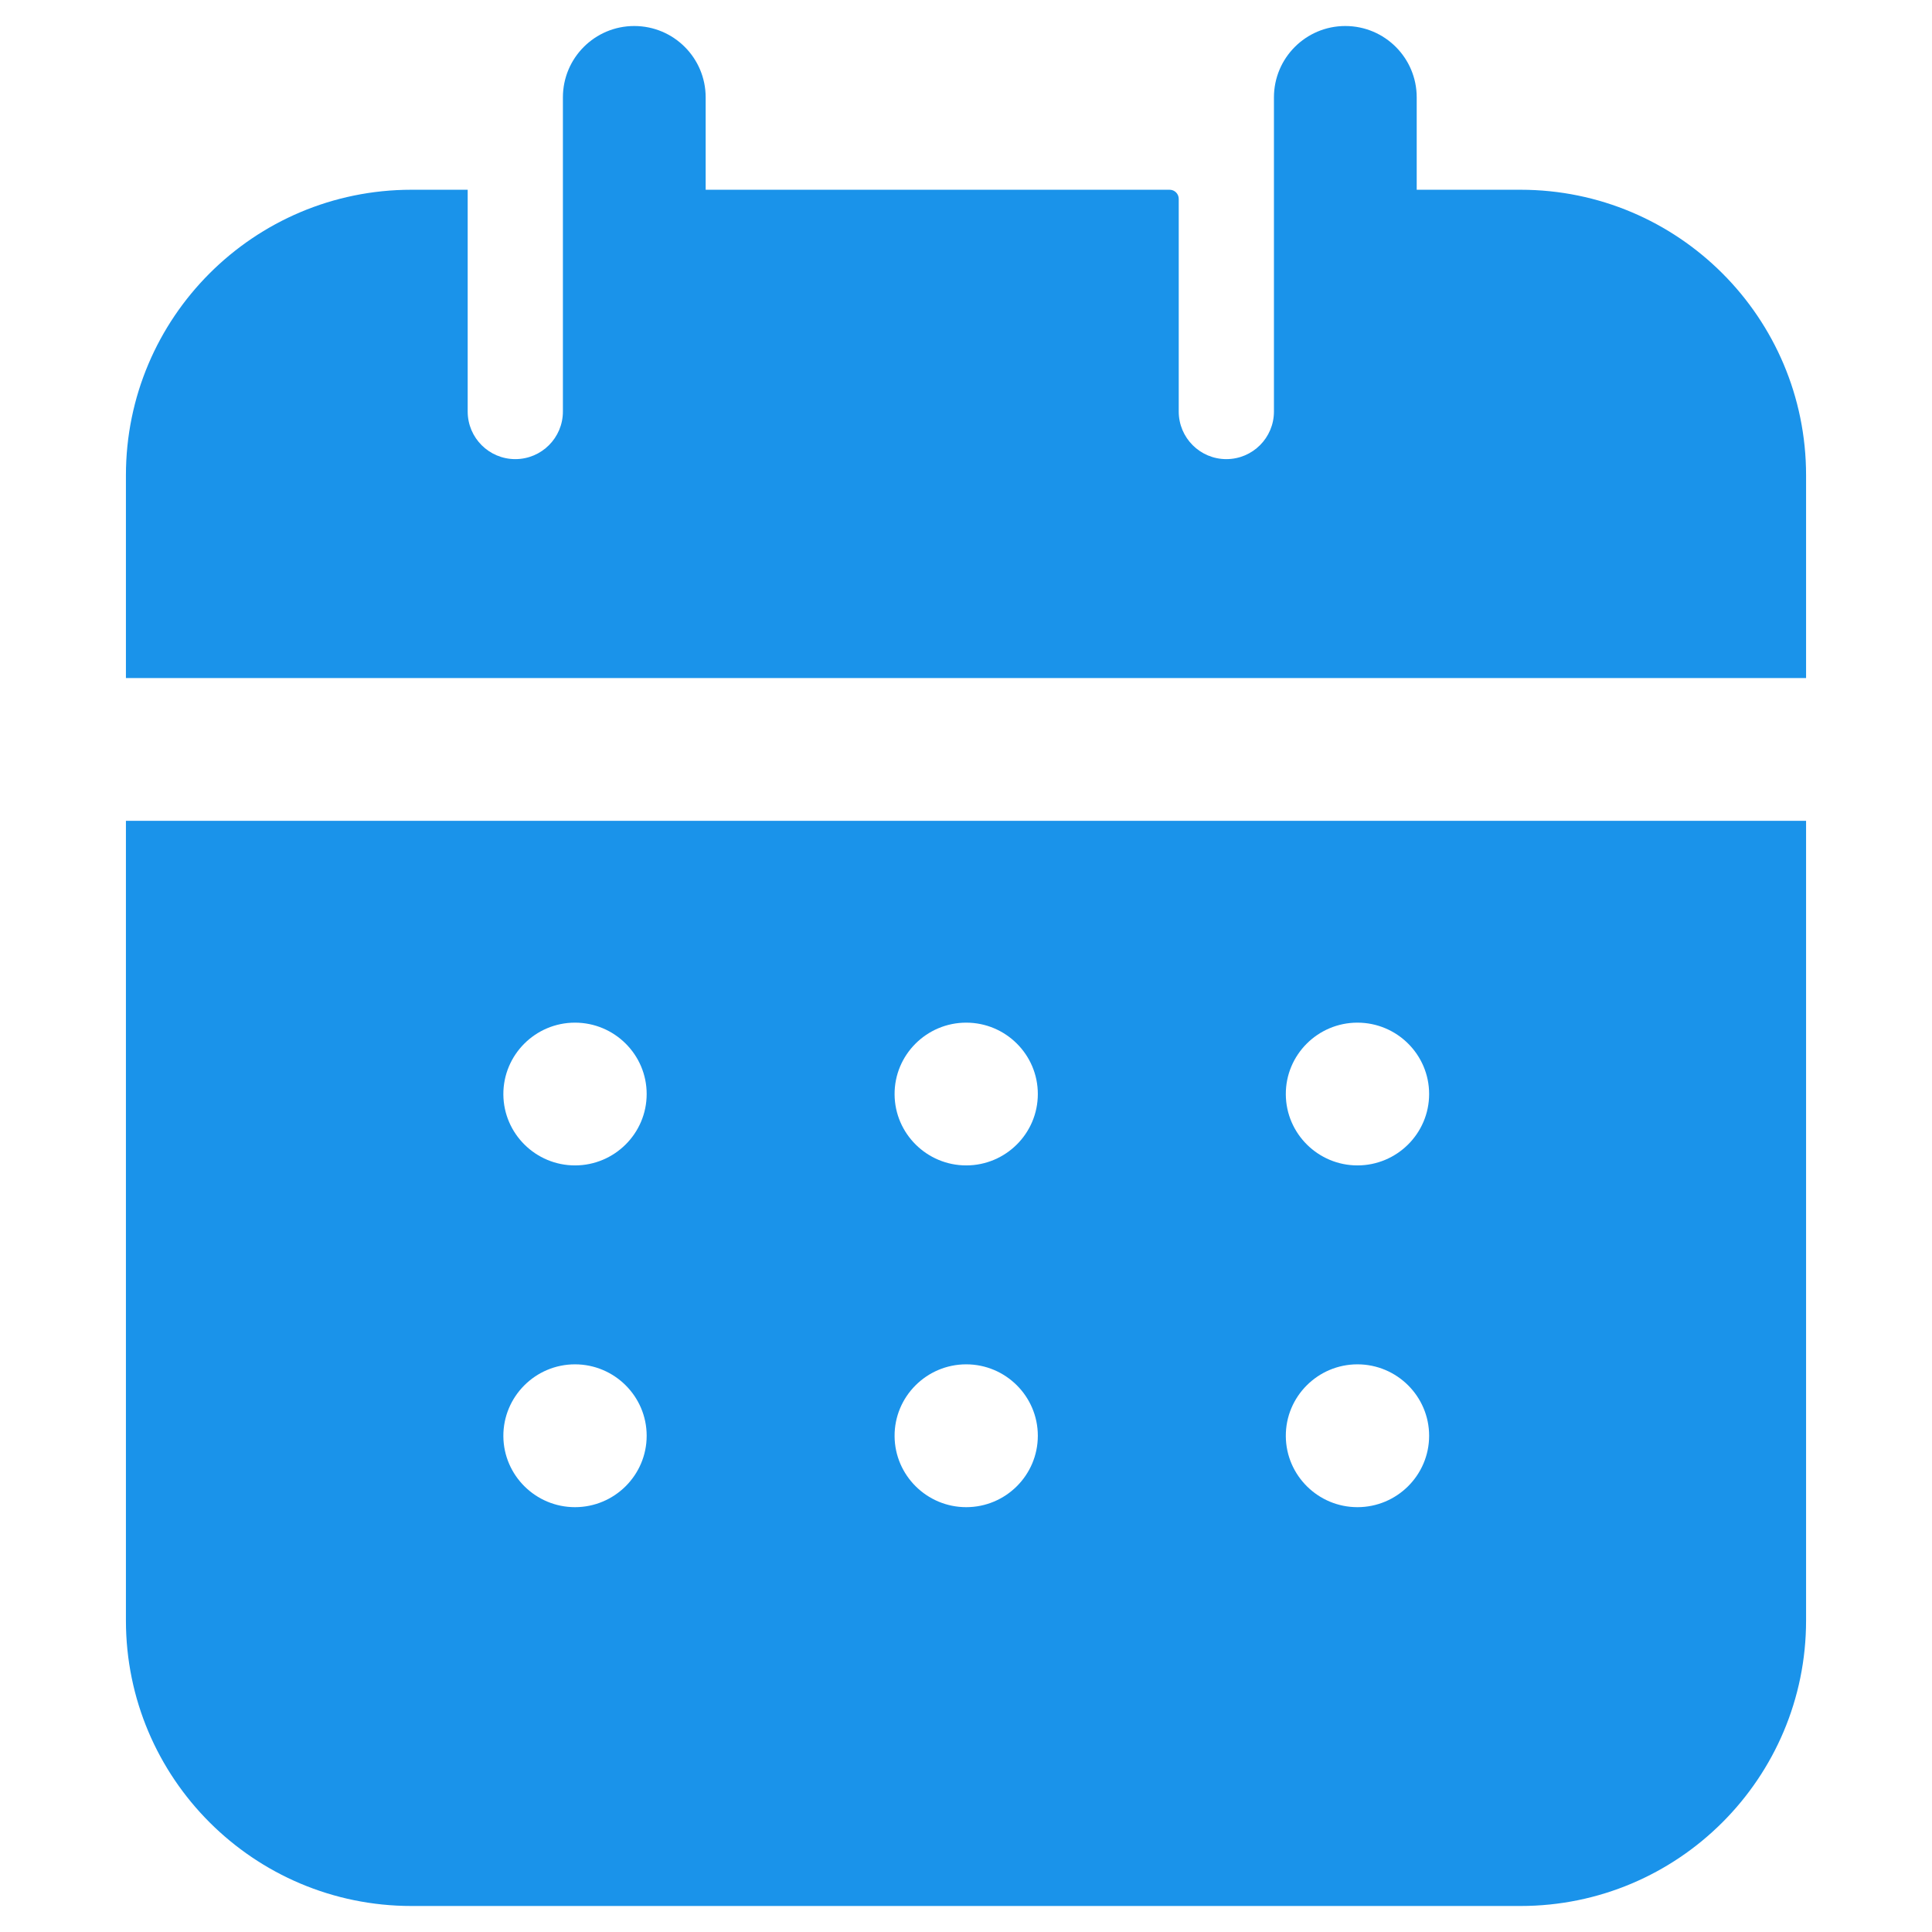 <svg width="28" height="28" viewBox="0 0 28 28" fill="none" xmlns="http://www.w3.org/2000/svg">
<path fill-rule="evenodd" clip-rule="evenodd" d="M20.532 2.75V1.411C20.532 0.84 20.069 0.377 19.497 0.377C18.926 0.377 18.463 0.84 18.463 1.411V5.964C18.463 6.345 18.154 6.654 17.773 6.654C17.392 6.654 17.083 6.345 17.083 5.964V2.882C17.083 2.809 17.024 2.75 16.951 2.75H10.227V1.411C10.227 0.84 9.764 0.377 9.192 0.377C8.621 0.377 8.158 0.84 8.158 1.411V5.964C8.158 6.345 7.849 6.654 7.468 6.654C7.087 6.654 6.778 6.345 6.778 5.964V2.75H5.964C3.678 2.75 1.825 4.603 1.825 6.888V9.827H26.175V6.888C26.175 4.603 24.322 2.75 22.036 2.75H20.532Z" fill="#1A93EA"/>
<path fill-rule="evenodd" clip-rule="evenodd" d="M8.333 19.773C8.905 19.773 9.372 20.237 9.372 20.808C9.372 21.38 8.905 21.843 8.333 21.843C7.765 21.843 7.299 21.384 7.295 20.815C7.292 20.241 7.759 19.773 8.333 19.773ZM8.333 14.821C8.905 14.821 9.372 15.284 9.372 15.855C9.372 16.427 8.905 16.89 8.333 16.89C7.765 16.89 7.299 16.431 7.295 15.862C7.292 15.288 7.759 14.821 8.333 14.821ZM14.003 19.773C14.575 19.773 15.041 20.237 15.041 20.808C15.041 21.38 14.575 21.843 14.003 21.843C13.435 21.843 12.969 21.384 12.965 20.815C12.961 20.241 13.429 19.773 14.003 19.773ZM14.003 14.821C14.575 14.821 15.041 15.284 15.041 15.855C15.041 16.427 14.575 16.89 14.003 16.89C13.435 16.89 12.969 16.431 12.965 15.862C12.961 15.288 13.429 14.821 14.003 14.821ZM19.673 19.773C20.245 19.773 20.712 20.237 20.712 20.808C20.712 21.38 20.245 21.843 19.673 21.843C19.105 21.843 18.639 21.384 18.635 20.815C18.631 20.241 19.099 19.773 19.673 19.773ZM19.673 14.821C20.245 14.821 20.712 15.284 20.712 15.855C20.712 16.427 20.245 16.89 19.673 16.89C19.105 16.89 18.639 16.431 18.635 15.862C18.631 15.288 19.099 14.821 19.673 14.821ZM1.825 23.485C1.825 25.77 3.678 27.623 5.964 27.623H22.036C24.322 27.623 26.175 25.77 26.175 23.485V11.896H1.825V23.485Z" fill="#1A93EA"/>
</svg>
